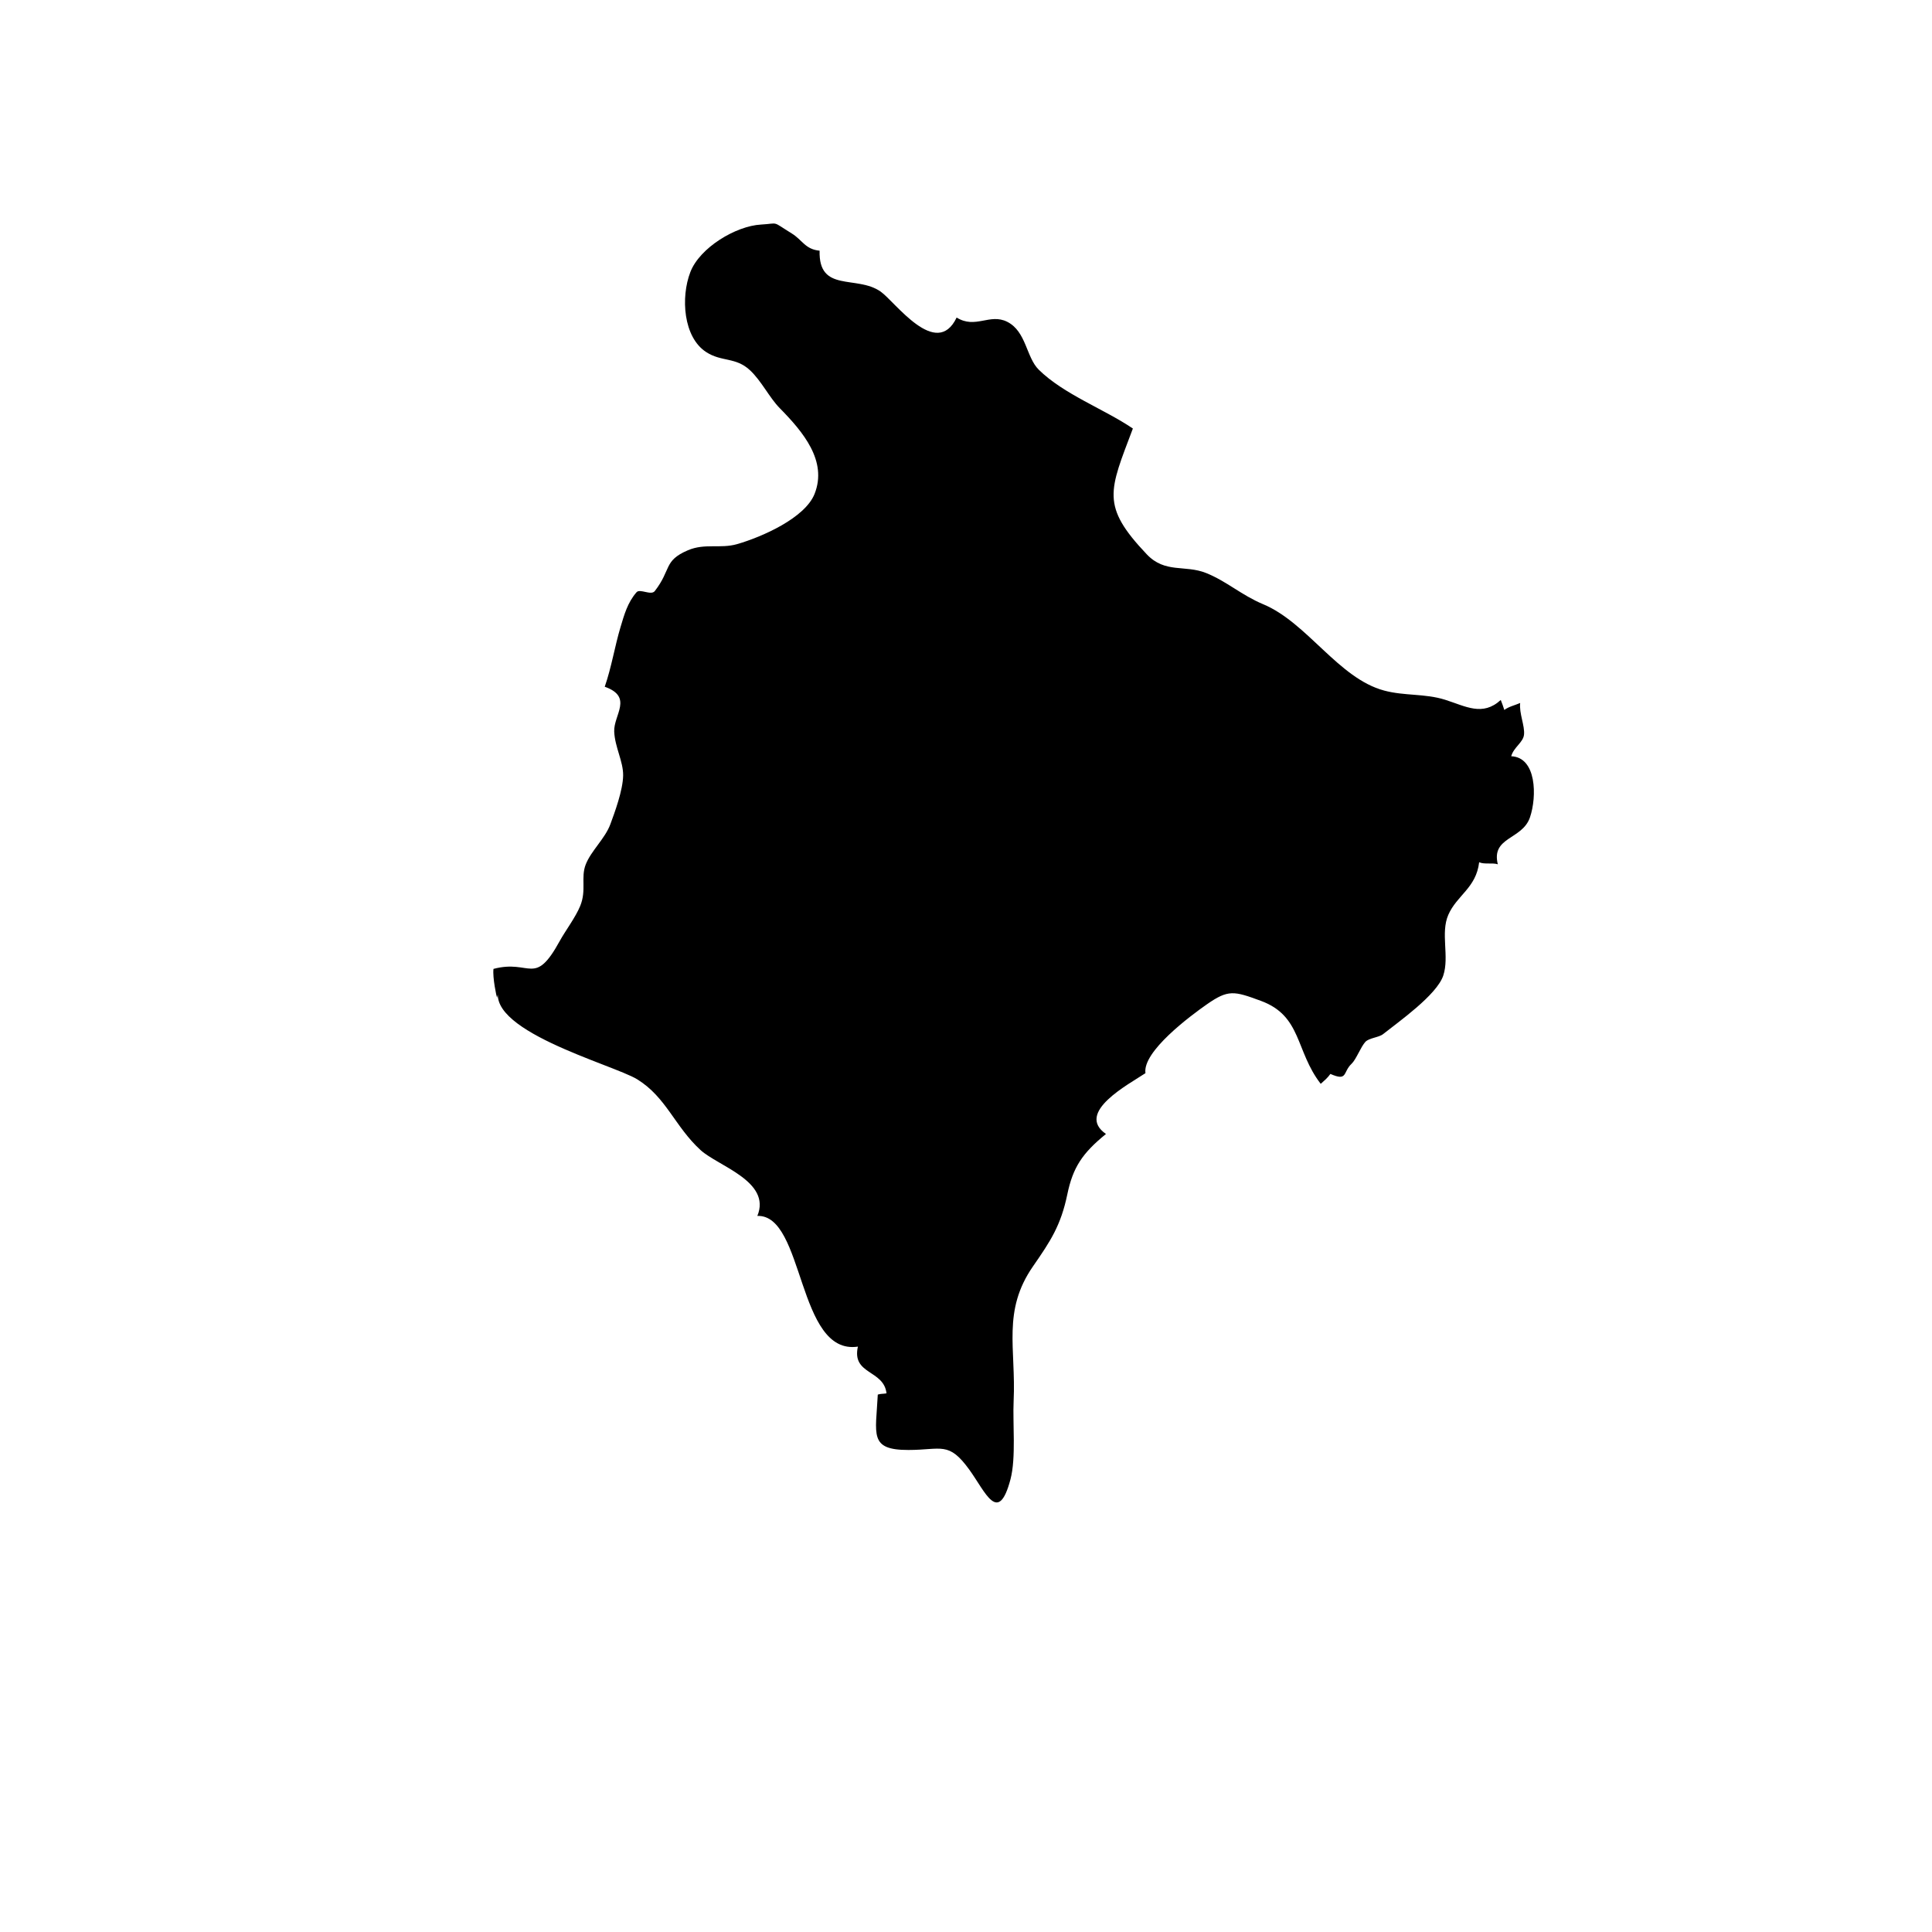 <?xml version="1.0" encoding="UTF-8"?>
<!-- Uploaded to: SVG Repo, www.svgrepo.com, Generator: SVG Repo Mixer Tools -->
<svg fill="#000000" width="800px" height="800px" version="1.1" viewBox="144 144 512 512" xmlns="http://www.w3.org/2000/svg">
 <path d="m275.72 408.4c-0.133-0.238-1.223-5.367-0.941-7.633 9.934-2.625 10.809 4.938 17.609-7.481 1.387-2.535 4.144-6.191 5.371-9.195 1.723-4.219 0.105-7.481 1.457-10.977 1.402-3.633 5.144-6.883 6.543-10.707 1.066-2.898 3.332-8.949 3.379-12.922 0.047-3.699-2.207-7.512-2.367-11.637-0.168-4.394 5.109-9.152-2.508-11.855 1.805-5.199 2.644-10.676 4.188-15.824 0.973-3.254 1.859-6.484 4.238-9.219 0.902-1.039 3.848 0.953 4.832-0.309 4.434-5.703 2.277-8.031 8.766-10.809 4.519-1.934 8.59-0.352 13.062-1.637 6.574-1.895 17.992-6.914 20.523-13.316 3.449-8.707-3.031-16.418-9.234-22.715-2.727-2.762-4.852-7.231-7.91-10.07-3.797-3.523-7.481-2.133-11.586-4.793-6.066-3.934-6.781-14.496-4.195-21.195 2.492-6.484 12.066-12.223 18.703-12.594 4.992-0.289 2.664-1.047 8.207 2.379 2.781 1.719 3.543 4.191 7.344 4.543-0.297 11.219 9.801 6.387 16.168 10.836 3.812 2.664 14.766 18.117 20.148 6.879 5.008 3.117 8.75-1.203 13.395 1.125 5.082 2.551 5.008 9.395 8.379 12.711 6.641 6.531 17.297 10.402 24.93 15.578-6.238 16.547-8.59 20.41 3.68 33.332 4.875 5.133 10.098 2.715 15.723 4.957 5.391 2.152 9.43 5.898 15.09 8.258 11.738 4.887 19.949 19.645 32.098 22.895 5.438 1.457 10.797 0.75 16.141 2.434 5.492 1.734 9.93 4.484 14.762 0.059 0.309 0.719 0.766 2.074 0.941 2.648 1.168-0.891 2.941-1.285 4.203-1.848-0.309 2.734 1.266 6.051 1.02 8.395-0.215 2.074-2.75 3.336-3.391 5.719 6.746 0.281 6.836 10.68 4.973 16.184-2.023 5.984-10.344 5.129-8.523 12.449-1.371-0.469-3.566 0.09-4.949-0.543-0.781 6.801-5.906 8.742-8.176 13.945-2.109 4.848 0.328 11.035-1.328 16.07-1.699 5.152-11.855 12.27-15.949 15.531-1.145 0.91-3.707 0.992-4.707 2.066-1.203 1.305-2.453 4.68-3.641 5.789-2.398 2.246-0.953 4.731-5.621 2.699-0.75 1.074-1.641 1.797-2.562 2.625-6.777-8.758-4.957-17.98-15.863-21.992-7.129-2.625-8.629-3.047-14.344 0.945-4.359 3.047-17.074 12.504-16.242 18.219-4.375 2.922-18.711 10.422-10.465 16.117-6.324 5.141-8.766 8.902-10.242 16-1.715 8.246-4.438 12.367-9.082 19.059-8.223 11.844-4.492 21.793-5.144 35.664-0.281 5.977 0.68 15.047-0.84 20.809-3.223 12.184-6.606 3.379-10.887-2.543-5.512-7.617-7.34-5.254-16.141-5.246-10.539 0.016-8.656-4.102-8.133-14.68 0.848-0.266 1.43-0.16 2.312-0.328-0.719-6.309-9.273-4.883-7.582-12.383-16.172 2.414-14.098-35.07-26.648-34.637 3.789-9.145-10.43-13.211-15.055-17.453-6.836-6.266-9.062-13.984-16.777-18.746-6.43-3.965-42.195-13.32-36.293-25"/>
</svg>